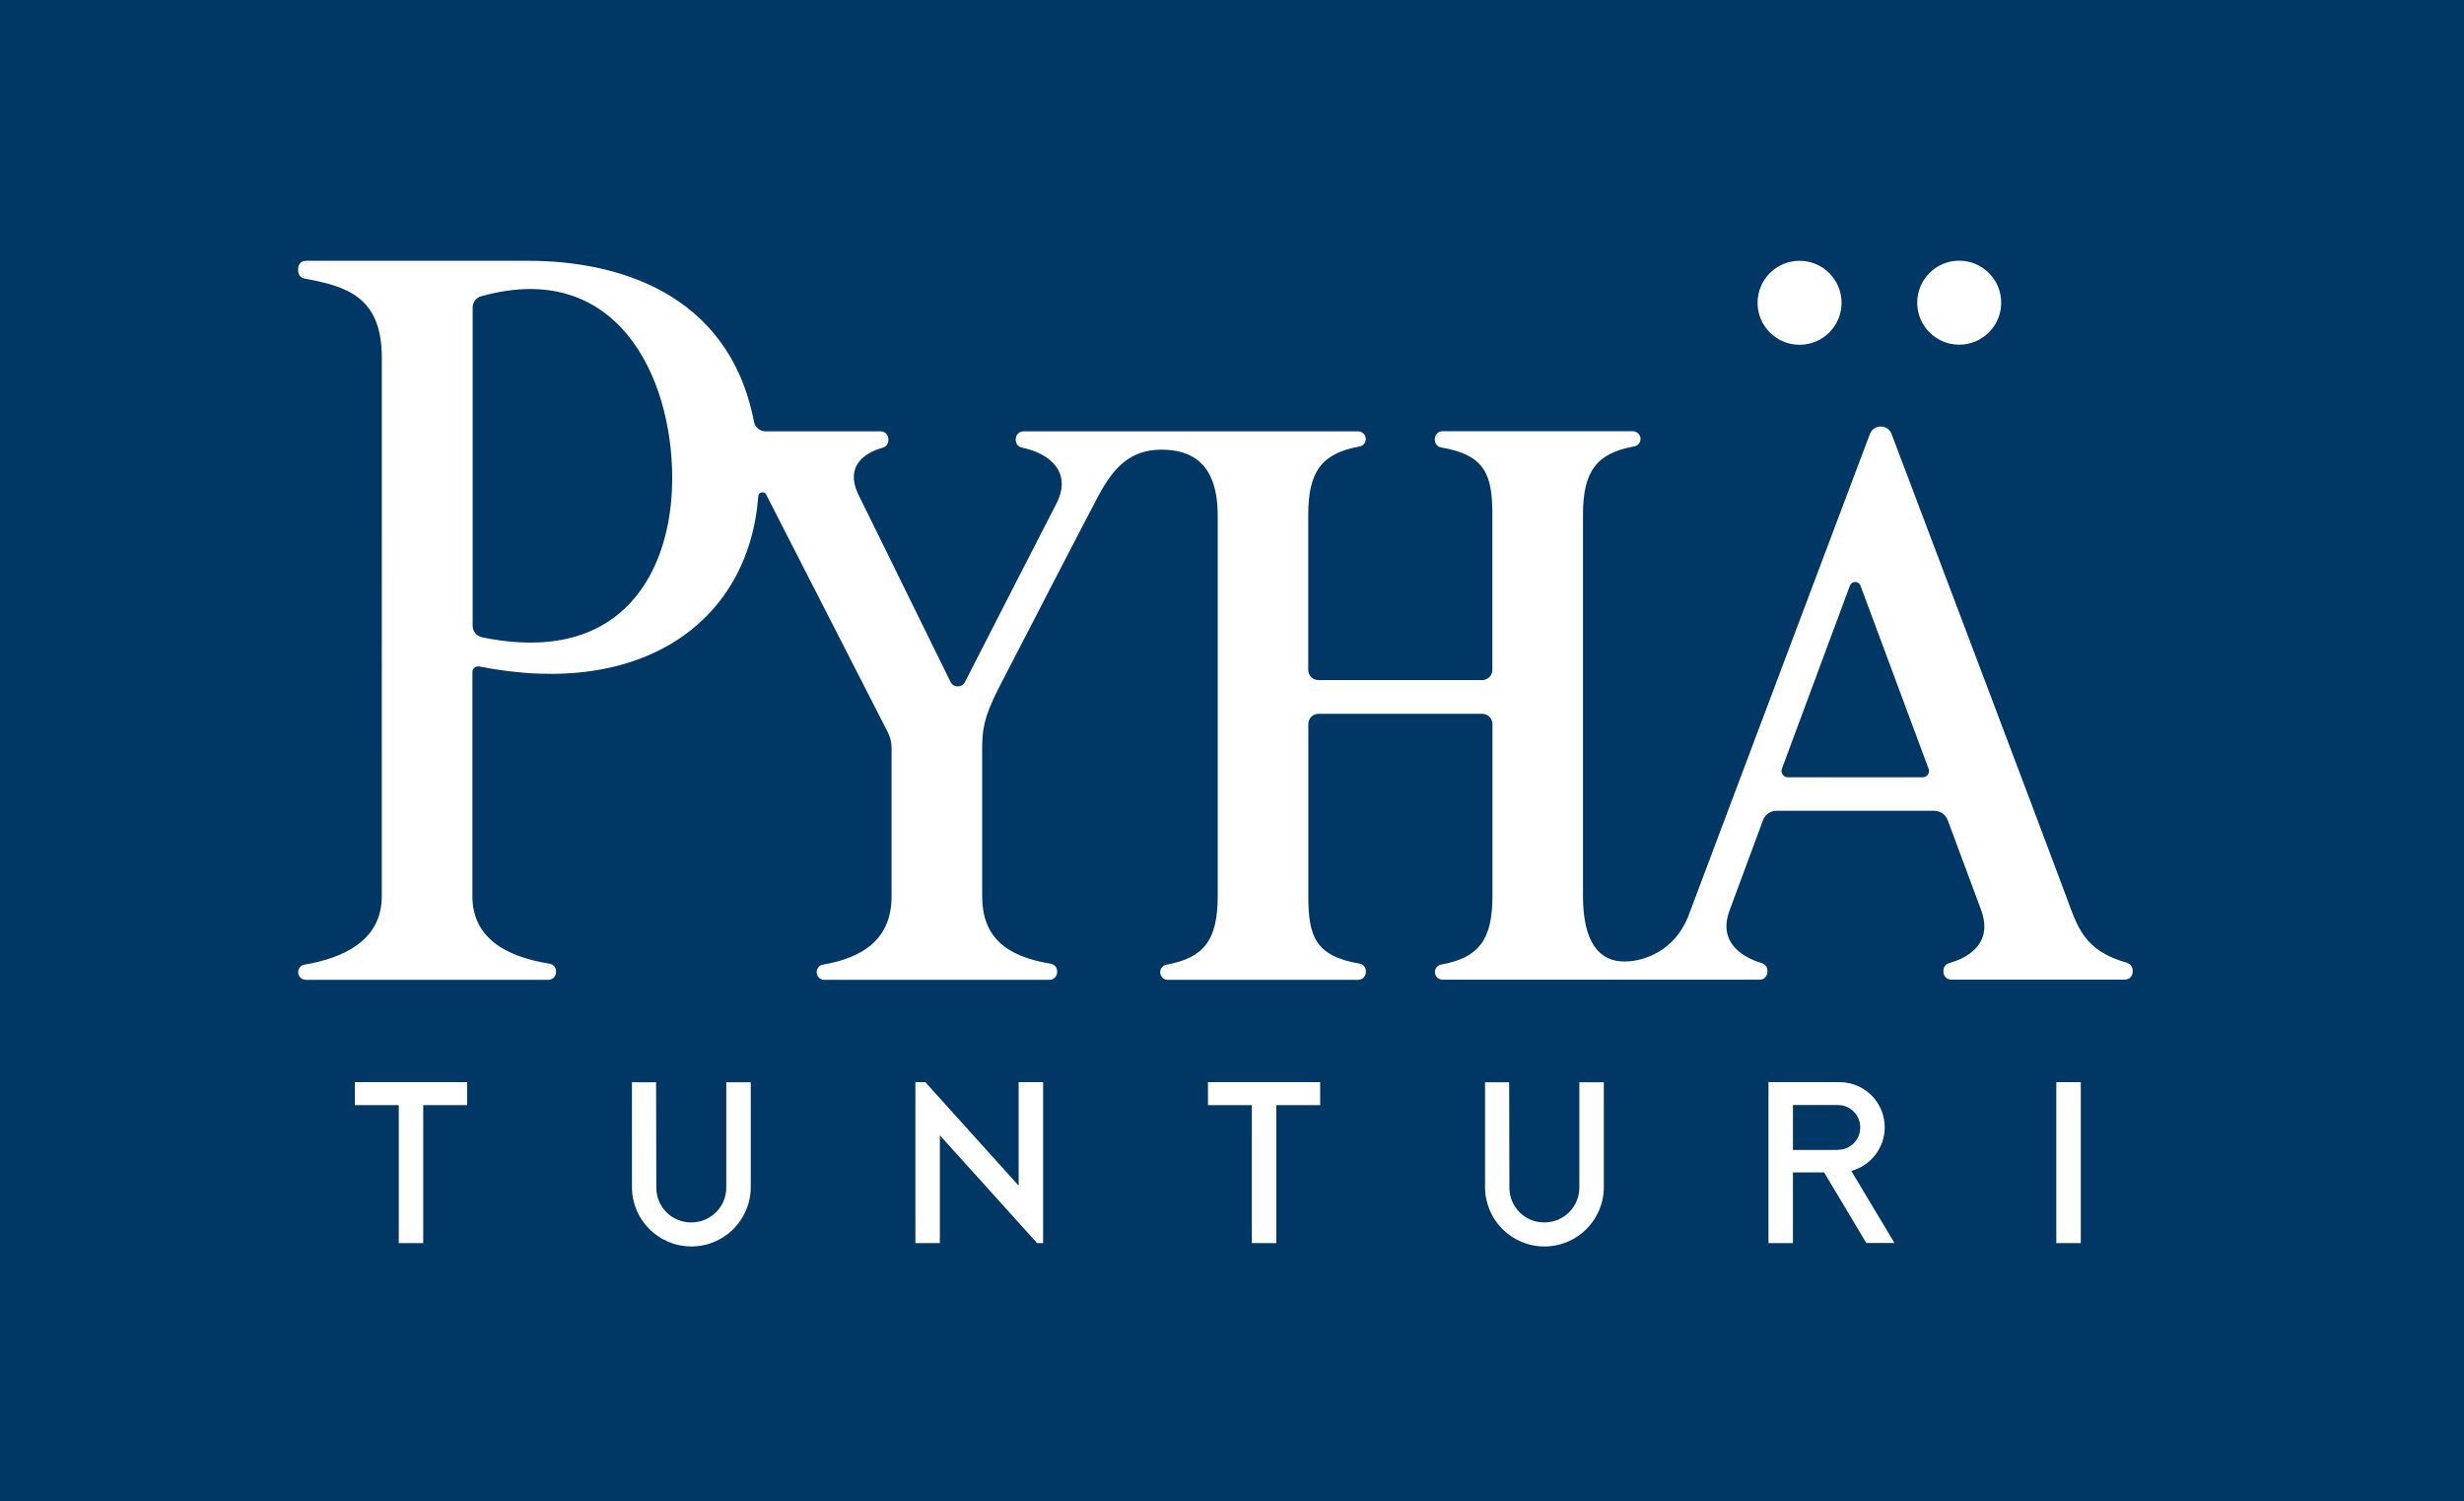 <?xml version="1.0" encoding="UTF-8"?>
<svg id="Layer_1" data-name="Layer 1" xmlns="http://www.w3.org/2000/svg" xmlns:xlink="http://www.w3.org/1999/xlink" viewBox="0 0 212.38 129.4">
  <defs>
    <style>
      .cls-1 {
        fill: #003764;
      }

      .cls-2 {
        fill: #003764;
      }

      .cls-3 {
        fill: #fff;
      }

      .cls-4 {
        clip-path: url(#clippath);
      }
    </style>
    <clipPath id="clippath">
      <rect class="cls-2" y="0" width="212.38" height="129.4"/>
    </clipPath>
  </defs>
  <rect class="cls-1" width="212.38" height="129.4"/>
  <g>
    <rect class="cls-2" y="0" width="212.38" height="129.4"/>
    <g class="cls-4">
      <path class="cls-3" d="M40.26,95.26v-1.98h-9.67v1.98h3.78v11.89h2.11v-11.89h3.78ZM59.58,105.37c-1.68,0-3.01-1.33-3.01-3.01l-.02-9.07h-2.08v9.03c0,2.82,2.28,5.12,5.12,5.12s5.12-2.3,5.12-5.12v-9.03h-2.11v9.07c0,1.68-1.36,3.01-3.01,3.01M89.91,93.28h-2.11v8.92l-8.04-8.92h-.86v13.87h2.11v-9.29l8.38,9.29h.52v-13.87ZM113.79,95.26v-1.98h-9.67v1.98h3.78v11.89h2.11v-11.89h3.78ZM133.11,105.37c-1.68,0-3.01-1.33-3.01-3.01l-.02-9.07h-2.08v9.03c0,2.82,2.28,5.12,5.12,5.12s5.12-2.3,5.12-5.12v-9.03h-2.11v9.07c0,1.68-1.36,3.01-3.01,3.01M154.54,101.07v6.08h-2.11v-13.87h6.13c2.15,0,3.89,1.74,3.89,3.89,0,1.81-1.23,3.31-2.88,3.76l3.72,6.21h-2.43l-3.63-6.08h-2.69ZM158.41,99.11c1.08,0,1.93-.86,1.93-1.93s-.86-1.93-1.93-1.93h-3.87v3.87h3.87ZM179.35,107.15h-2.11v-13.87h2.11v13.87Z"/>
      <path class="cls-3" d="M154.11,67h11.61c.38,0,.65-.38.51-.74l-5.87-15.78c-.16-.42-.75-.42-.91,0l-5.86,15.78c-.13.36.13.74.51.74M41.54,54.93c12.27,2.53,16.4-5.88,16.4-13.72,0-8.82-4.83-18.93-16.47-15.67-.43.12-.73.52-.73.96v27.44c0,.47.33.89.8.98M183.34,83c.28.08.48.34.48.64v.14c0,.36-.29.66-.66.66h-14.99c-.36,0-.66-.3-.66-.66v-.12c0-.3.2-.56.48-.64,1.16-.32,3.93-1.42,2.77-4.58-.79-2.13-1.96-5.29-2.88-7.75-.18-.48-.64-.8-1.16-.8h-13.6c-.52,0-.98.32-1.16.81-.92,2.49-2.11,5.69-2.88,7.77-1.14,3.06,1.63,4.21,2.78,4.55.28.08.48.34.48.63v.14c0,.36-.3.66-.66.66h-27.34c-.36,0-.66-.3-.66-.66h0c0-.32.23-.6.55-.65,3.21-.58,4.41-2.11,4.41-5.9v-14.83c0-.49-.39-.88-.88-.88h-14.11c-.49,0-.88.39-.88.88v10.55h0v4.28c0,3.43.58,5.17,4.41,5.82.32.05.55.33.55.65v.09c0,.36-.3.66-.66.66h-16.41c-.37,0-.66-.3-.66-.66h0c0-.32.23-.6.55-.65,3.21-.58,4.41-2.11,4.41-5.9v-6.03h0v-26.79c0-4.42-2.17-5.67-4.85-5.67s-4.13,1.54-5.43,3.97c-.62,1.15-6.15,11.83-8.56,16.51-1.37,2.67-1.46,3.74-1.46,5.41v6.57h0v6.03c0,3.44,1.96,5.18,5.91,5.82.32.05.55.33.55.65v.08c0,.36-.3.66-.66.66h-19.41c-.36,0-.66-.3-.66-.66h0c0-.32.23-.6.54-.65,3.35-.58,5.92-2.11,5.92-5.91v-4.28h0v-8.48c0-.48-.11-.94-.33-1.37l-10.48-20.48c-.17-.32-.65-.22-.68.14-.79,10.68-9.85,17.49-24.04,14.68-.31-.06-.6.17-.6.49v19.31c0,3.44,2.64,5.18,6.66,5.82.32.05.55.33.55.65v.08c0,.36-.3.66-.66.66h-20.91c-.36,0-.66-.3-.66-.66,0-.32.23-.6.54-.65,3.43-.58,6.67-2.11,6.67-5.91V30.82c0-5.29-3.11-6.15-6.67-6.81-.31-.06-.54-.33-.54-.65v-.22c0-.37.29-.66.66-.66h19.2c7.37,0,17.25,2.59,19.43,13.88.09.47.51.82.99.82h9.93c.36,0,.66.3.66.66v.12c0,.3-.21.56-.5.64-1.56.42-3.21,1.57-2.13,3.93l7.99,16.25c.25.51.98.52,1.24.01,2.63-5.13,6.87-13.43,7.87-15.35,1.37-2.65-.42-4.33-2.96-4.86-.31-.06-.53-.33-.53-.65v-.09c0-.36.3-.66.66-.66h28.85c.36,0,.66.3.66.66h0c0,.32-.23.6-.55.65-3.21.58-4.41,2.11-4.41,5.9v8.04h0v5.31c0,.49.39.88.88.88h14.11c.49,0,.88-.39.88-.88v-4.29h0v-9.06c0-3.43-.58-5.17-4.41-5.82-.32-.05-.55-.33-.55-.65v-.09c0-.36.3-.66.66-.66h16.41c.36,0,.66.3.66.66h0c0,.32-.23.6-.55.65-3.21.58-4.41,2.11-4.41,5.9v32.83c0,4.12,1.46,5.67,3.59,5.67,1.67,0,4.38-.93,5.53-4.02,1.15-3.08,15.61-41.45,15.61-41.45.33-.86,1.55-.86,1.87,0,0,0,13.73,36.27,15.03,39.8.99,2.67,1.52,4.73,5.27,5.78M168.87,29.71c2,0,3.62-1.62,3.62-3.62s-1.62-3.62-3.62-3.62-3.62,1.62-3.62,3.62,1.62,3.62,3.62,3.62M151.49,26.1c0-2,1.62-3.62,3.62-3.62s3.62,1.62,3.62,3.62-1.62,3.62-3.62,3.62-3.62-1.62-3.62-3.62"/>
    </g>
  </g>
</svg>